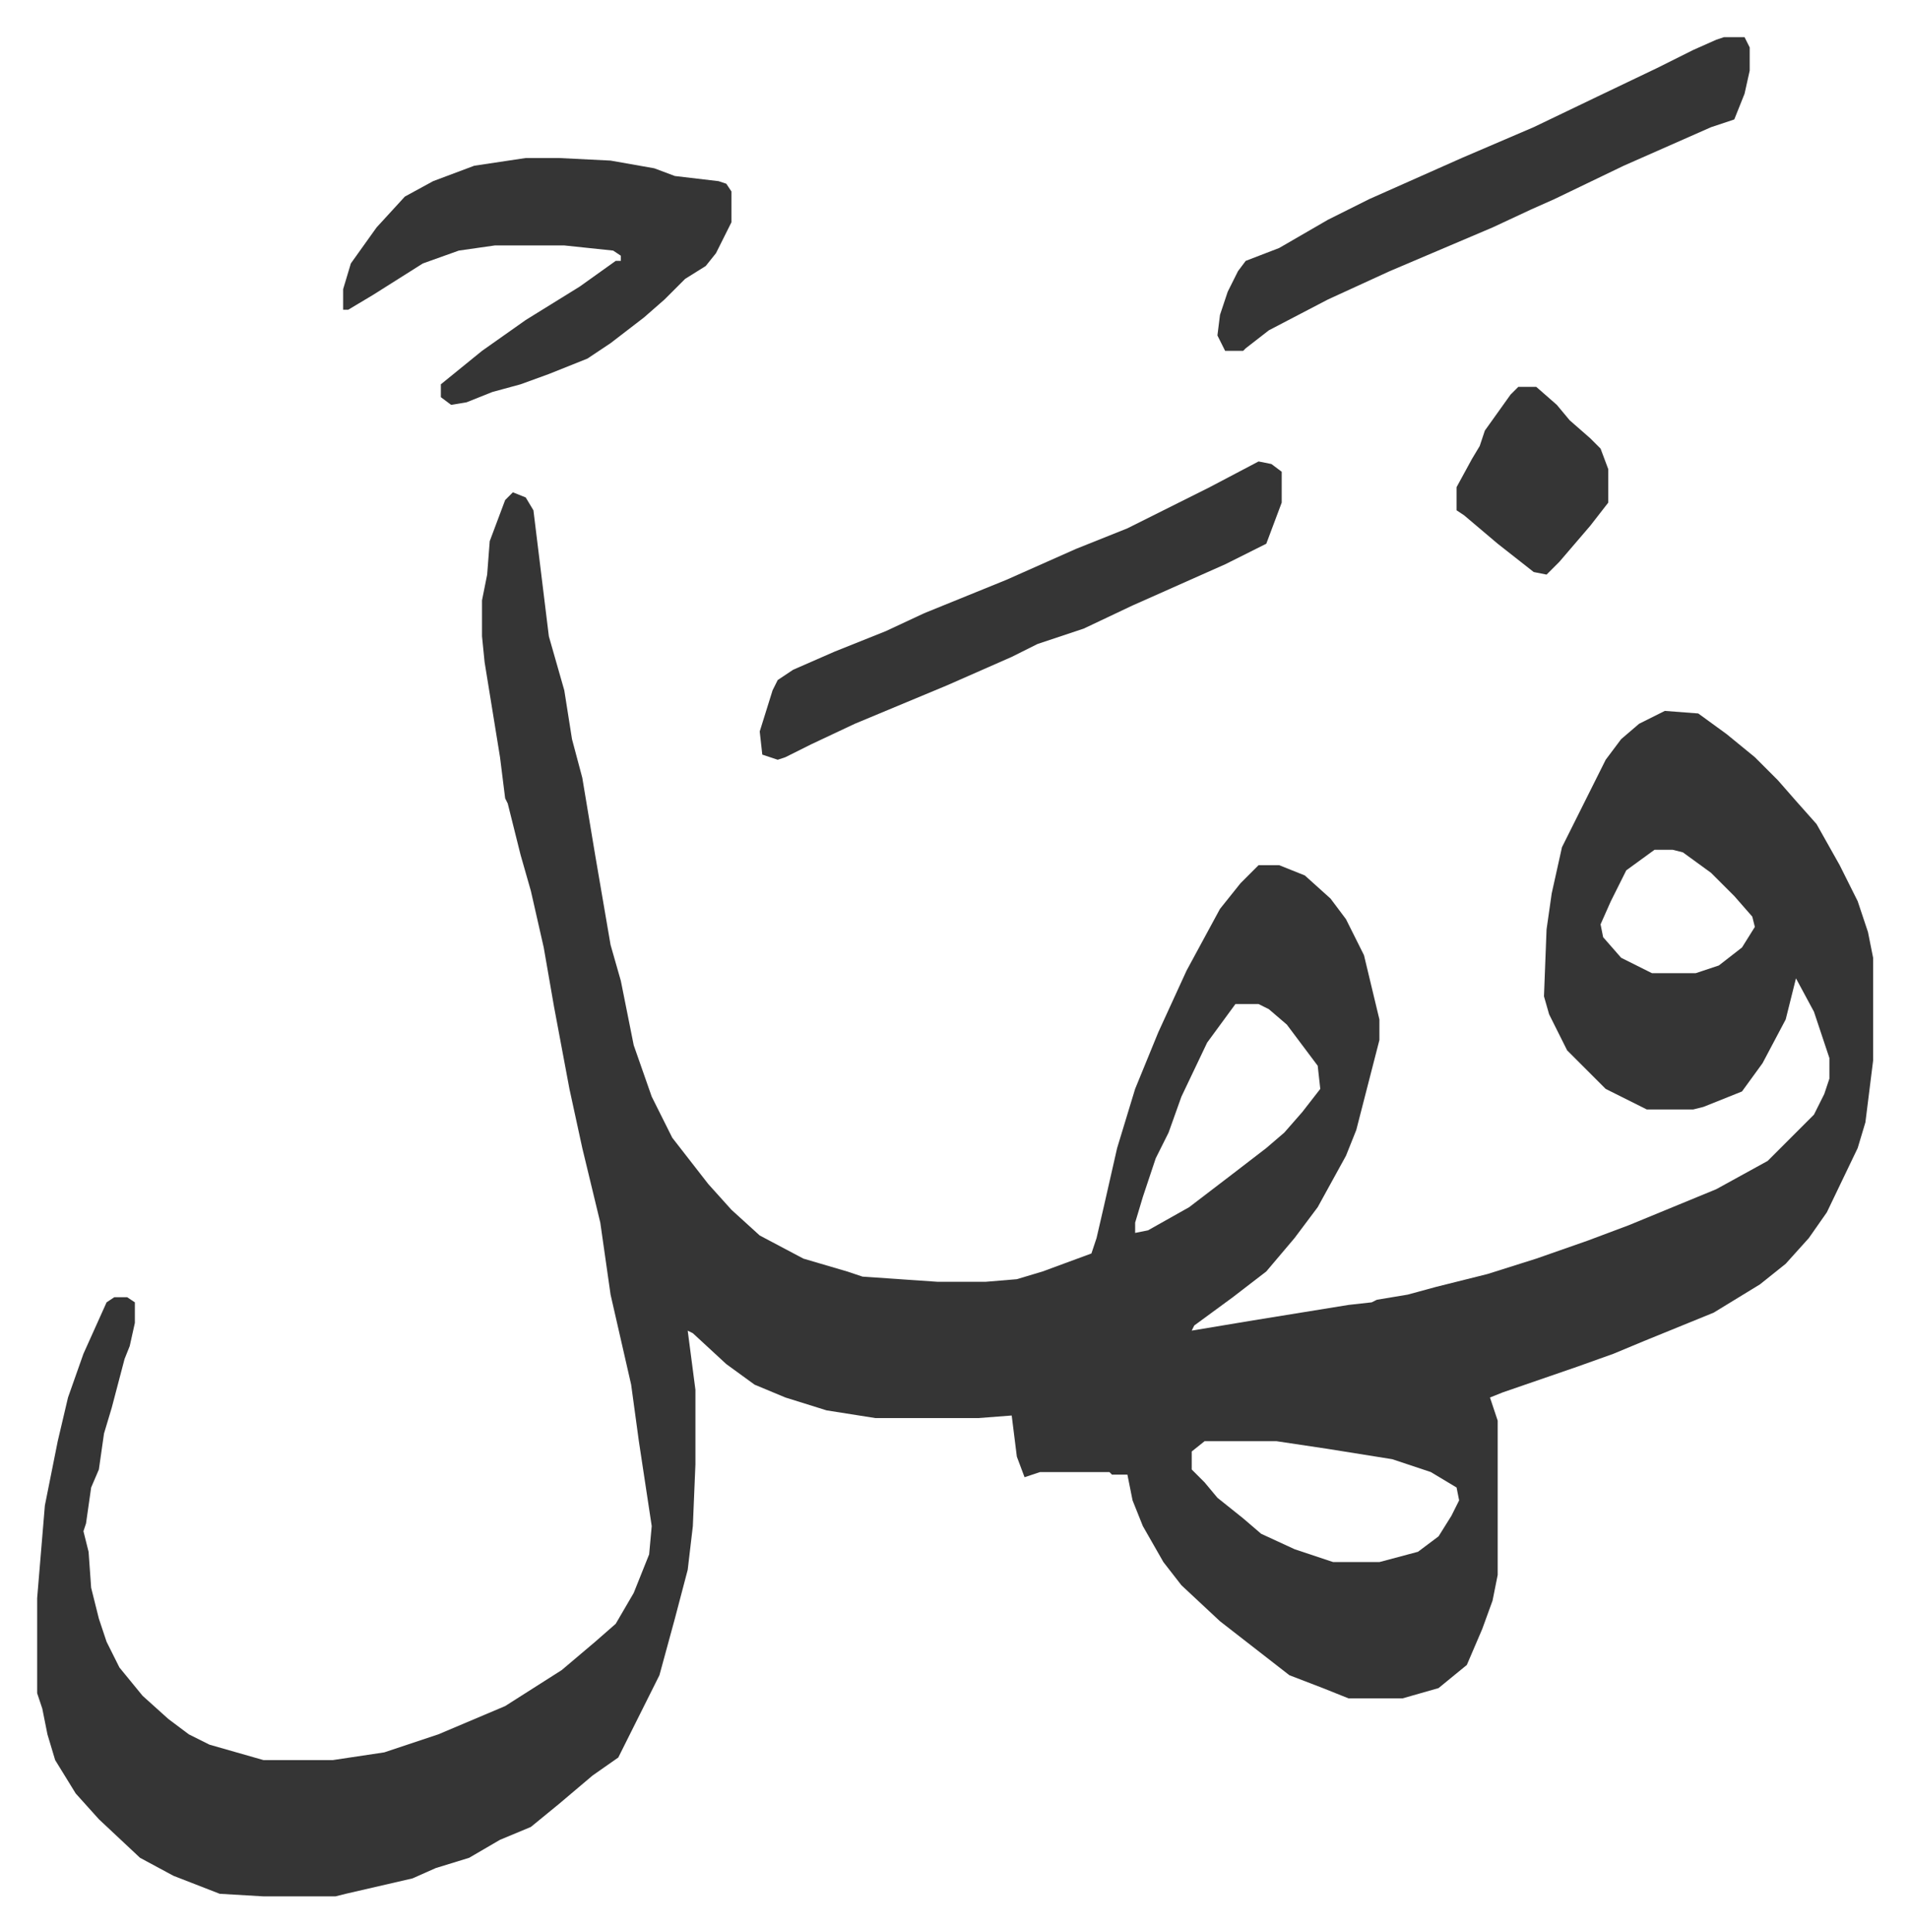 <svg xmlns="http://www.w3.org/2000/svg" role="img" viewBox="-14.45 407.55 742.40 751.40"><path fill="#353535" id="rule_normal" d="M185 599l5 2 3 5 6 49 6 21 3 19 4 15 5 30 6 35 4 14 5 25 7 20 8 16 14 18 9 10 11 10 17 9 17 5 6 2 29 2h19l12-1 10-3 19-7 2-6 3-13 5-22 7-23 9-22 11-24 13-24 8-10 7-7h8l10 4 10 9 6 8 7 14 6 25v8l-9 35-4 10-11 20-9 12-11 13-13 10-15 11-1 2 24-4 37-6 9-1 2-1 12-2 11-3 20-5 19-6 20-7 16-6 34-14 20-11 18-18 4-8 2-6v-8l-6-18-7-13-4 16-9 17-8 11-15 6-4 1h-18l-16-8-12-12-3-3-7-14-2-7 1-26 2-14 4-18 17-34 6-8 7-6 10-5 13 1 11 8 11 9 9 9 7 8 8 9 9 16 7 14 4 12 2 10v40l-3 24-3 10-12 25-7 10-9 10-10 8-18 11-27 11-12 5-14 5-29 10-5 2 3 9v60l-2 10-4 11-6 14-11 9-14 4h-21l-10-4-13-5-18-14-9-7-15-14-7-9-8-14-4-10-2-10h-6l-1-1h-27l-6 2-3-8-2-16-13 1h-40l-19-3-16-5-12-5-11-8-13-12-2-1 3 23v29l-1 24-2 17-5 19-6 22-8 16-8 16-10 7-13 11-11 9-12 5-12 7-13 4-9 4-26 6-4 1H88l-17-1-18-7-13-7-16-15-9-10-8-13-3-10-2-10-2-6v-37l3-36 5-25 4-17 6-17 9-20 3-2h5l3 2v8l-2 9-2 5-5 19-3 10-2 14-3 7-2 14-1 3 2 8 1 14 3 12 3 9 5 10 9 11 10 9 8 6 8 4 21 6h27l20-3 21-7 26-11 22-14 13-11 8-7 7-12 6-15 1-11-5-33-3-22-8-35-4-28-7-29-5-23-6-32-4-23-5-22-4-14-5-20-1-2-2-16-6-37-1-10v-14l2-10 1-13 6-16zm444 139l-11 8-6 12-4 9 1 5 7 8 12 6h17l9-3 9-7 5-8-1-4-7-8-9-9-11-8-4-1zm-163 60l-11 15-10 21-5 14-5 10-5 15-3 10v4l5-1 16-9 17-13 13-10 7-6 7-8 7-9-1-9-12-16-7-6-4-2zm-12 170l-5 4v7l5 5 5 6 10 8 7 6 13 6 15 5h18l15-4 8-6 5-8 3-6-1-5-10-6-15-5-25-4-20-3zM190 469h13l20 1 17 3 8 3 17 2 3 1 2 3v12l-6 12-4 5-8 5-8 8-8 7-13 10-9 6-15 6-11 4-11 3-10 4-6 1-4-3v-5l16-13 17-12 21-13 14-10h2v-2l-3-2-19-2h-27l-14 2-14 5-19 12-10 6h-2v-8l3-10 10-14 11-12 11-6 16-6zm466-47h8l2 4v9l-2 9-4 10-9 3-34 15-27 13-9 4-15 7-40 17-24 11-23 12-9 7-1 1h-7l-3-6 1-8 3-9 4-8 3-4 13-5 19-11 16-8 36-16 28-12 25-12 23-11 14-7 9-4z"/><path fill="#353535" id="rule_normal" d="M475 587l5 1 4 3v12l-6 16-16 8-36 16-19 9-18 6-10 5-25 11-36 15-17 8-10 5-3 1-6-2-1-9 5-16 2-4 6-4 16-7 20-8 15-7 32-13 27-12 20-8 32-16zm101-29h7l8 7 5 6 8 7 4 4 3 8v13l-7 9-12 14-5 5-5-1-14-11-13-11-3-2v-9l6-11 3-5 2-6 10-14z"/></svg>
